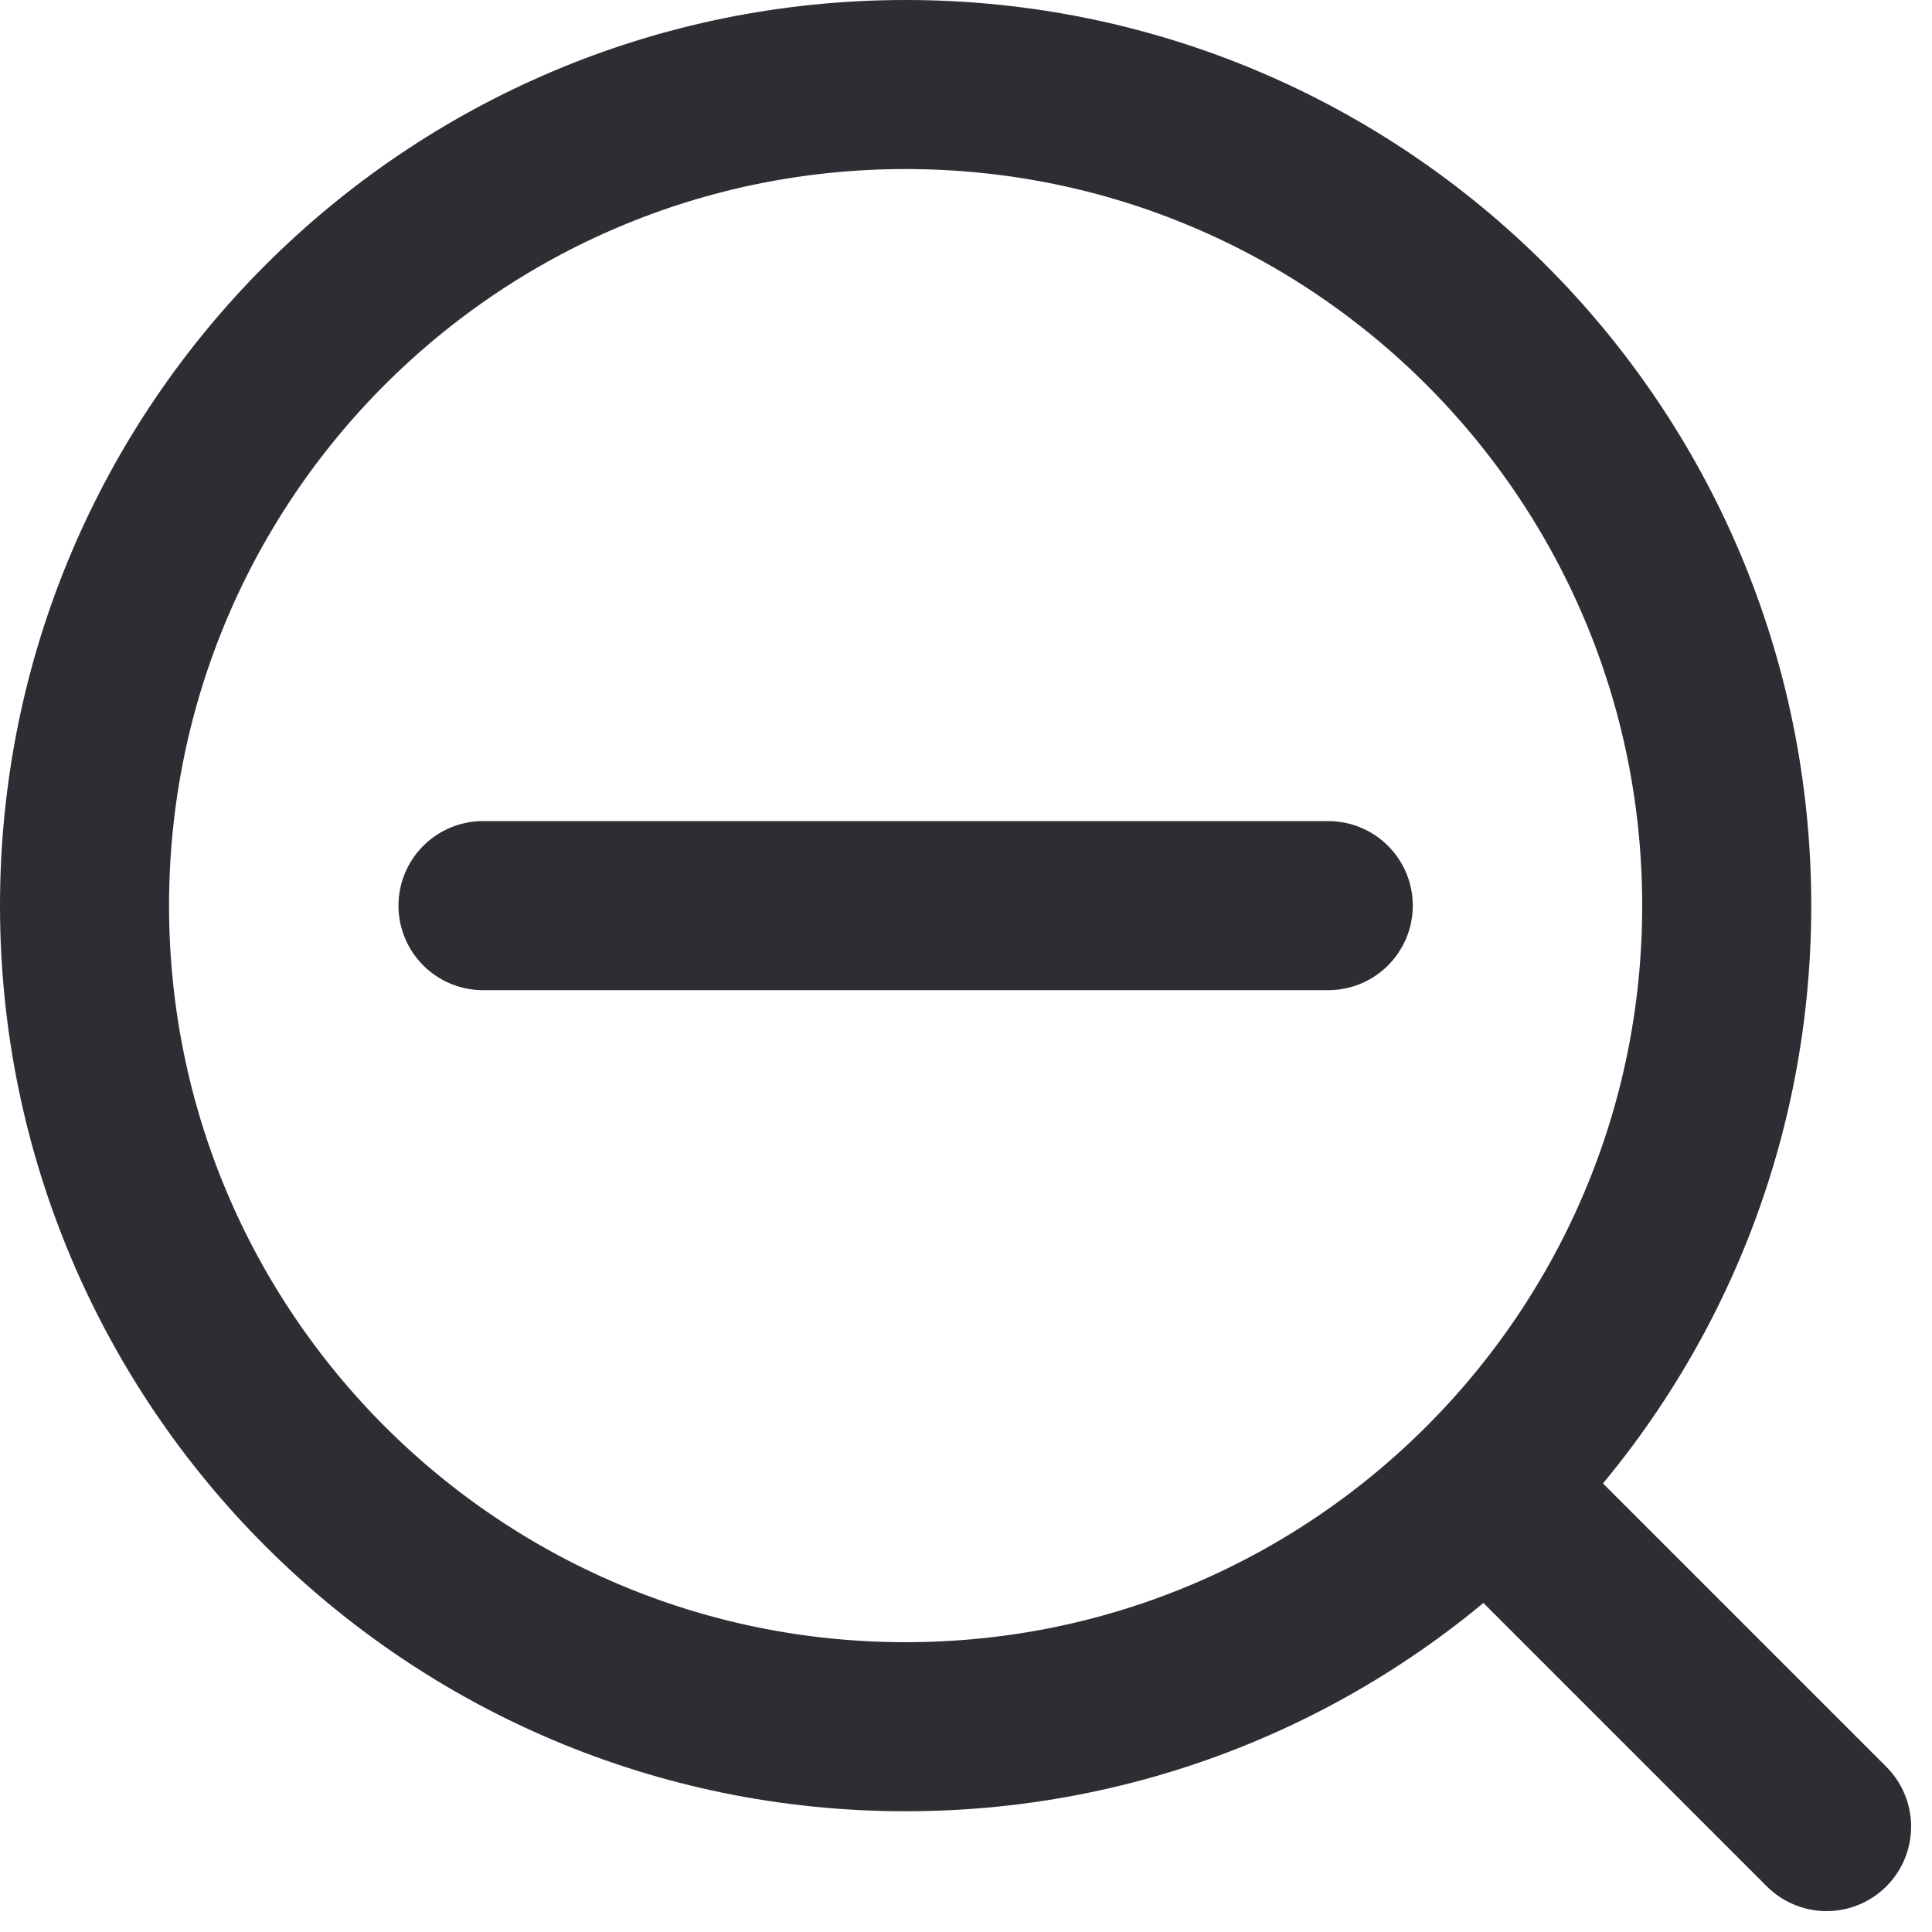 <svg width="16" height="16" viewBox="0 0 16 16" fill="none" xmlns="http://www.w3.org/2000/svg">
<path d="M14.3 7.5C14.3 11.255 11.255 14.3 7.5 14.3C3.744 14.3 0.7 11.255 0.7 7.5C0.7 3.744 3.744 0.7 7.5 0.7C11.255 0.7 14.3 3.744 14.3 7.5Z" stroke="#2D2D33" stroke-width="1.4" stroke-linejoin="round"/>
<path d="M4 7.5H11" stroke="#2D2D33" stroke-width="1.4" stroke-linecap="round"/>
<path d="M12.5 12.5L15.127 15.127" stroke="#2D2D33" stroke-width="1.4" stroke-linecap="round" stroke-linejoin="round"/>
</svg>
